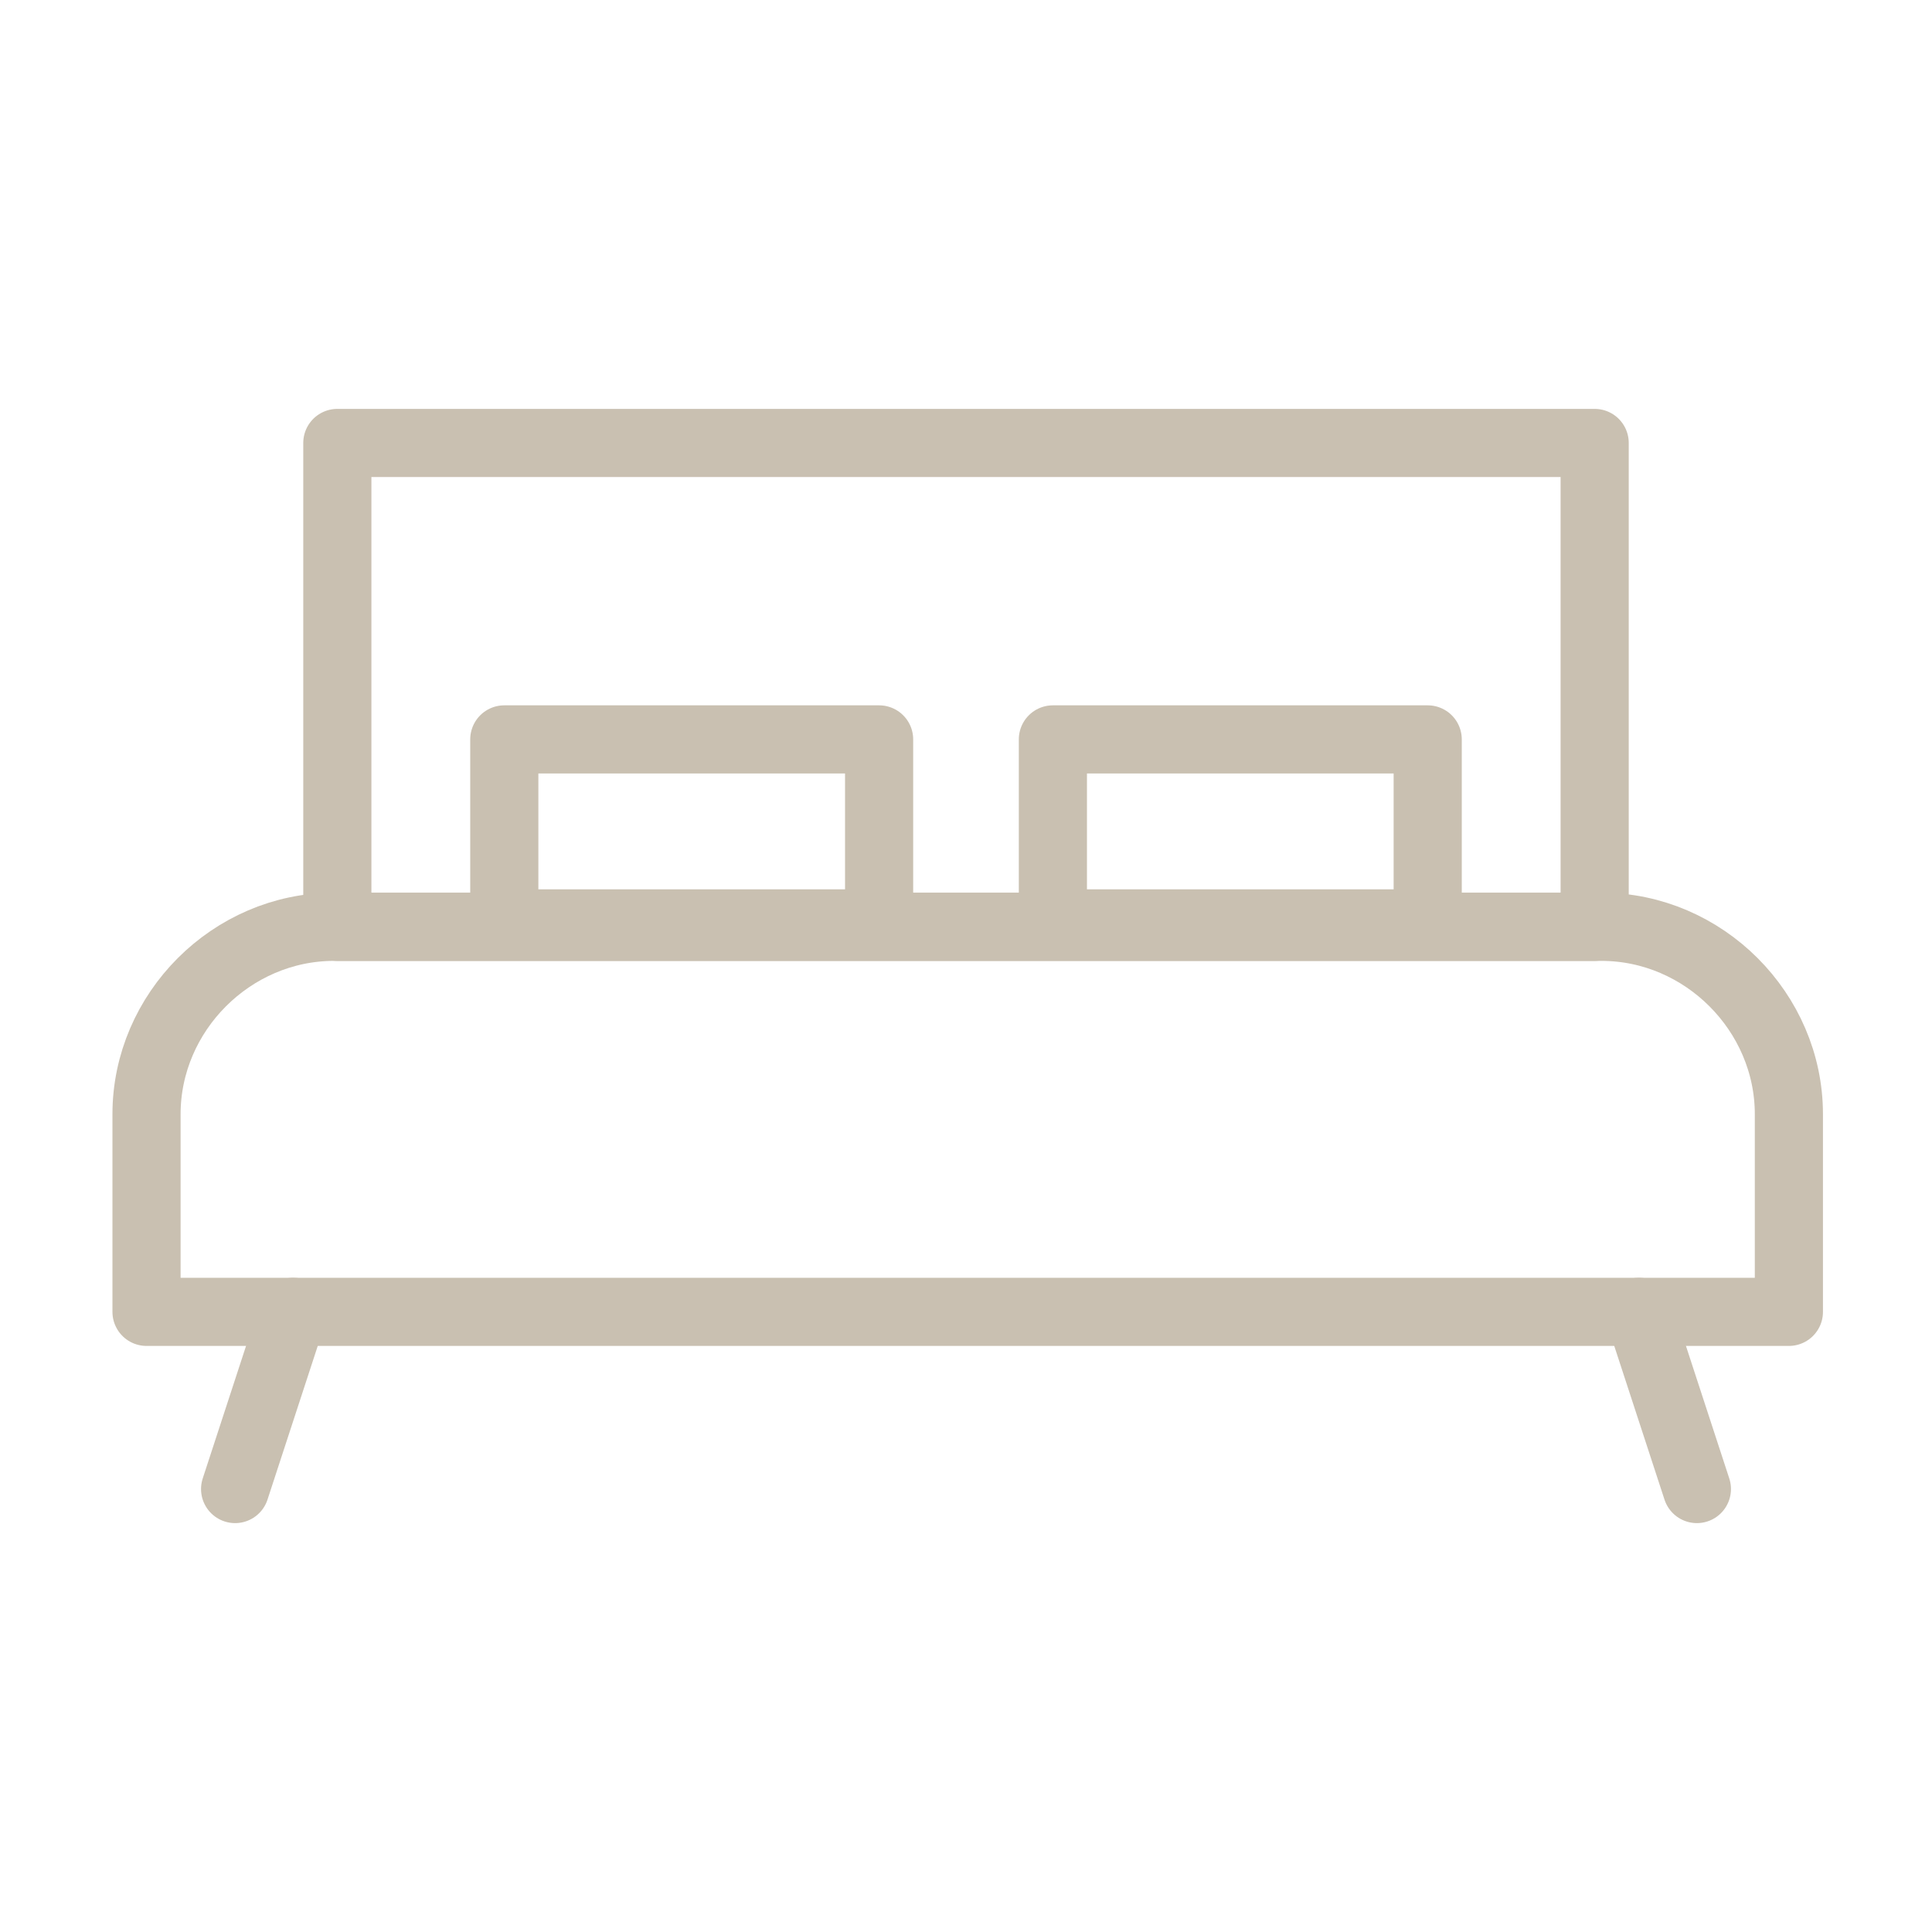 <?xml version="1.0" encoding="UTF-8"?>
<!-- Generator: Adobe Illustrator 27.8.0, SVG Export Plug-In . SVG Version: 6.00 Build 0)  -->
<svg xmlns="http://www.w3.org/2000/svg" xmlns:xlink="http://www.w3.org/1999/xlink" version="1.1" id="Laag_1" x="0px" y="0px" viewBox="0 0 56.7 56.7" style="enable-background:new 0 0 56.7 56.7;" xml:space="preserve">
<style type="text/css">
	.st0{fill:none;stroke:#C9C0B1;stroke-width:2;stroke-linejoin:round;stroke-miterlimit:10;}
	.st1{fill:none;stroke:#C9C0B1;stroke-width:2;stroke-linecap:round;stroke-miterlimit:10;}
	.st2{fill:none;stroke:#C9C0B1;stroke-width:2;stroke-linecap:round;stroke-linejoin:round;stroke-miterlimit:10;}
</style>
<g>
	<path class="st0" d="M52.4,38.5H4.3v-5.8c0-3,2.5-5.5,5.5-5.5h37.2c3,0,5.5,2.5,5.5,5.5V38.5z"></path>
	<g>
		<line class="st1" x1="8.6" y1="38.5" x2="6.9" y2="43.7"></line>
		<line class="st1" x1="48.1" y1="38.5" x2="49.8" y2="43.7"></line>
	</g>
	<rect x="9.9" y="13" class="st2" width="36.9" height="14.2"></rect>
	<g>
		<rect x="14.8" y="21.7" class="st2" width="11" height="5.4"></rect>
		<rect x="30.9" y="21.7" class="st2" width="11" height="5.4"></rect>
	</g>
</g>
</svg>
